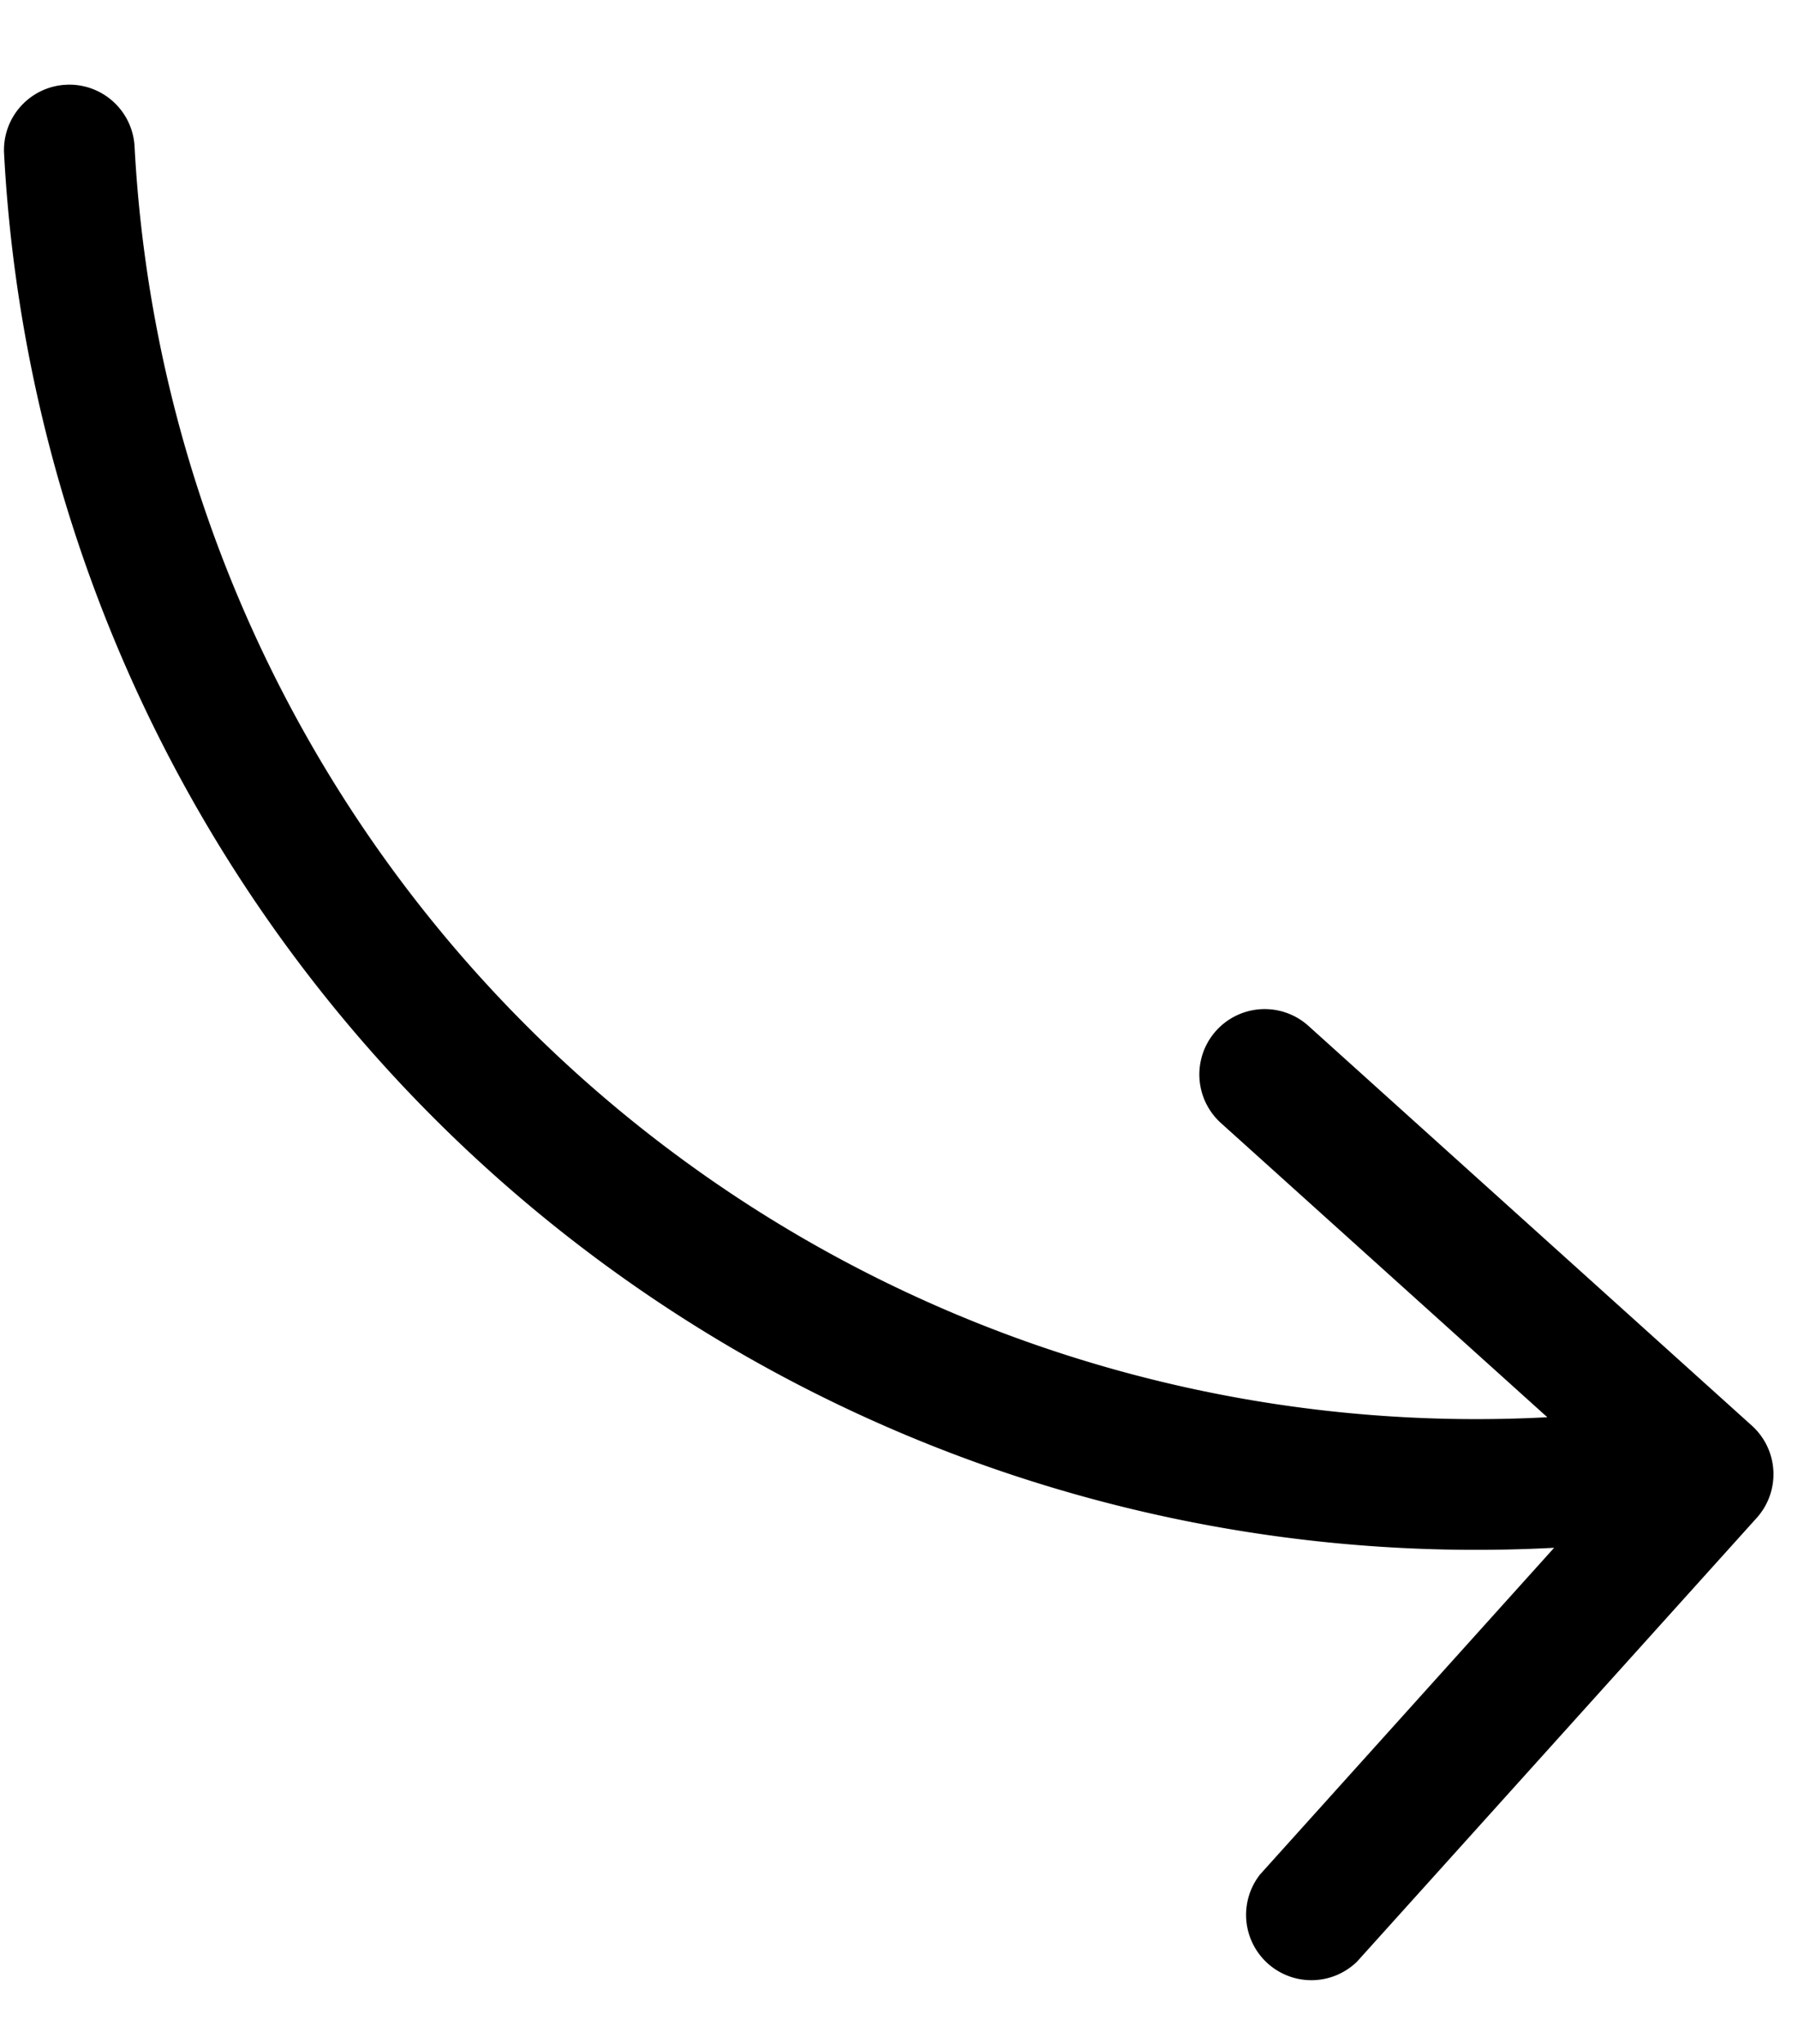 <svg xmlns="http://www.w3.org/2000/svg" xmlns:xlink="http://www.w3.org/1999/xlink" width="46.233" height="52.536" viewBox="0 0 46.233 52.536">
  <defs>
    <clipPath id="clip-path">
      <rect id="Rechteck_306" data-name="Rechteck 306" width="50.32" height="43.659"/>
    </clipPath>
  </defs>
  <g id="Gruppe_666" data-name="Gruppe 666" transform="matrix(-0.052, -0.999, 0.999, -0.052, 2.634, 52.536)">
    <g id="Gruppe_663" data-name="Gruppe 663" clip-path="url(#clip-path)">
      <path id="Pfad_383" data-name="Pfad 383" d="M48.641,0A37.893,37.893,0,0,0,10.79,37.927L2.8,29.942A1.679,1.679,0,0,0,.437,32.318L11.285,43.166a1.679,1.679,0,0,0,2.375,0h0L24.51,32.318a1.68,1.68,0,0,0-2.376-2.376l-7.985,7.985A34.535,34.535,0,0,1,48.641,3.359a1.679,1.679,0,1,0,0-3.359" transform="translate(0)"/>
    </g>
  </g>
</svg>
